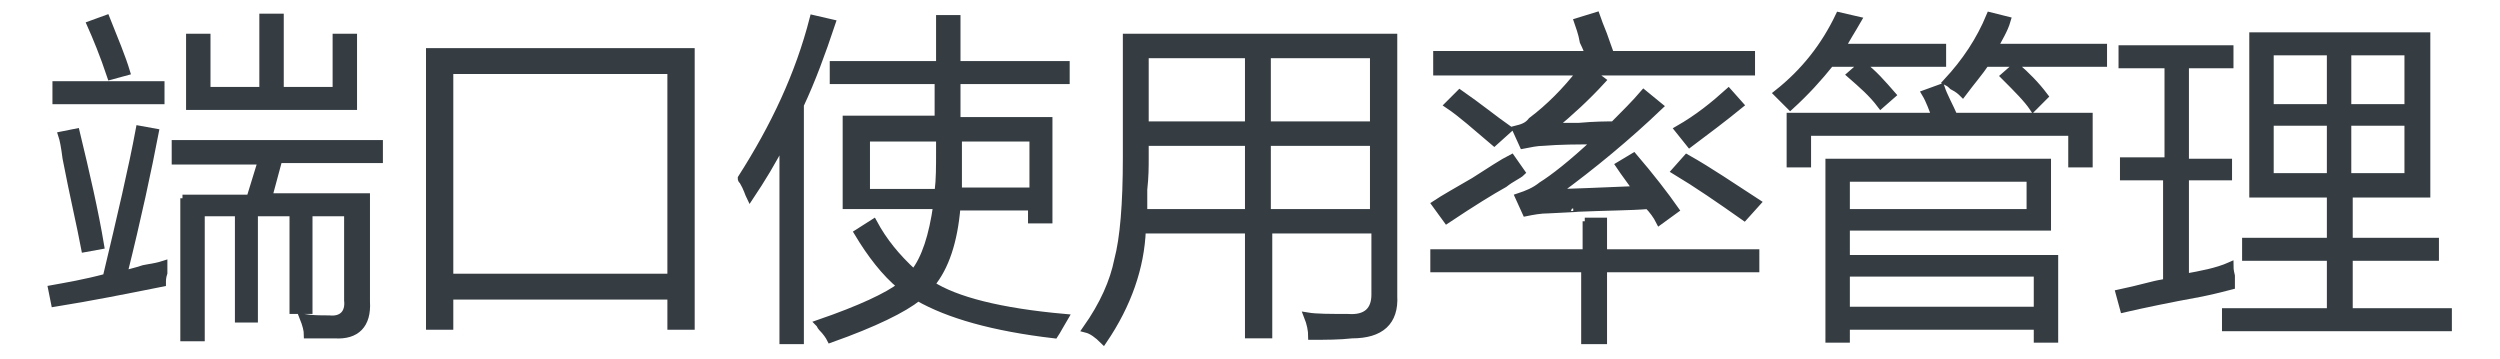 <?xml version="1.0" encoding="utf-8"?>
<!-- Generator: Adobe Illustrator 21.0.0, SVG Export Plug-In . SVG Version: 6.00 Build 0)  -->
<svg version="1.1" id="Layer_1" xmlns="http://www.w3.org/2000/svg" xmlns:xlink="http://www.w3.org/1999/xlink" x="0px" y="0px"
	 viewBox="0 0 174 25" style="enable-background:new 0 0 174 25;" xml:space="preserve">
<style type="text/css">
	.st0{fill:#91D2E0;}
	.st1{fill:#FFFFFF;}
	.st2{fill:#353D43;}
	.st3{fill:#0080C6;}
	.st4{fill:#9D9FA2;}
	.st5{fill:#0080C6;stroke:#0080C6;stroke-width:0.5;stroke-linecap:round;stroke-linejoin:round;stroke-miterlimit:10;}
	.st6{fill:#353D43;stroke:#353D43;stroke-width:0.5;stroke-miterlimit:10;}
</style>
<g>
	<g>
		<path class="st6" d="M3.8,21.1l-0.2-1c1.1-0.2,2.3-0.4,3.8-0.8C8.4,15.1,9.2,11.7,9.7,9l1.1,0.2c-0.5,2.6-1.2,5.9-2.2,9.9
			c0.3-0.1,0.8-0.2,1.4-0.4c0.6-0.1,1.1-0.2,1.4-0.3c0,0.1,0,0.3,0,0.6c-0.1,0.3-0.1,0.5-0.1,0.7C8.8,20.2,6.3,20.7,3.8,21.1z
			 M3.9,5.9h7.3V7H3.9V5.9z M4.3,9.4l1-0.2C6,12.1,6.6,14.7,7,17.1l-1.1,0.2c-0.3-1.6-0.8-3.7-1.3-6.3C4.5,10.2,4.4,9.7,4.3,9.4z
			 M6.3,1.7l1.1-0.4C8,2.8,8.5,4,8.8,5L7.7,5.3C7.2,3.8,6.7,2.6,6.3,1.7z M12.7,13.8h4.7l0.8-2.6h-6V10h14.2v1.1h-7l-0.7,2.6h6.8
			v7.3c0.1,1.6-0.7,2.4-2.2,2.3c-0.6,0-1.3,0-1.9,0c0-0.3-0.1-0.7-0.3-1.2c0.6,0.1,1.2,0.1,1.8,0.1c0.9,0.1,1.4-0.4,1.3-1.3v-6.1
			h-2.7v6.8h-1.1v-6.8h-2.7v7.4h-1.1v-7.4h-2.6v8.7h-1.2V13.8z M13.2,7.4V2.6h1.2v3.7h3.9V1.2h1.2v5.1h3.9V2.6h1.2v4.8H13.2z"/>
		<path class="st6" d="M29.9,3.6h18.2v19.1h-1.4v-2.1H31.3v2.1h-1.4V3.6z M31.3,4.9v14.4h15.4V4.9H31.3z"/>
		<path class="st6" d="M52.2,13.7c-0.1-0.2-0.2-0.6-0.5-1.1c-0.1-0.1-0.1-0.1-0.1-0.2c2.3-3.6,4-7.2,5-11.1l1.3,0.3
			c-0.7,2.1-1.4,4-2.2,5.7v16.4h-1.2V9.8C53.8,11.2,53,12.5,52.2,13.7z M58.1,4.5h7.3V1.3h1.2v3.2h7.6v1.1h-7.6v2.8H73v6.9h-1.2
			v-0.9h-5.2c-0.2,2.4-0.8,4.2-1.8,5.4c1.7,1.1,4.8,1.9,9.3,2.3c-0.3,0.5-0.5,0.9-0.7,1.2c-4.3-0.5-7.4-1.4-9.5-2.6
			c-1,0.8-3,1.8-6.1,2.9c-0.1-0.2-0.3-0.5-0.6-0.8c-0.1-0.1-0.1-0.2-0.2-0.3c2.9-1,4.8-1.9,5.7-2.6c-1.1-0.9-2.1-2.2-3-3.7l1.1-0.7
			c0.7,1.3,1.6,2.4,2.8,3.5c0.8-1,1.3-2.6,1.6-4.7h-6.3v-6h6.4V5.6h-7.3V4.5z M65.3,13.3c0.1-0.8,0.1-1.7,0.1-2.7v-1h-5.1v3.8H65.3z
			 M66.7,10.5c0,1,0,1.9,0,2.8h5.2V9.6h-5.2V10.5z"/>
		<path class="st6" d="M88.2,23.3h-1.3V16h-7.4c-0.1,2.6-1,5.2-2.7,7.7c-0.4-0.4-0.8-0.7-1.2-0.8c1.2-1.7,1.9-3.3,2.2-4.8
			c0.4-1.5,0.6-3.9,0.6-7.1V2.6h18.6v18c0.1,1.8-0.9,2.7-2.9,2.7c-0.9,0.1-1.8,0.1-2.8,0.1c0-0.4-0.1-0.9-0.3-1.4
			c0.6,0.1,1.6,0.1,2.8,0.1c1.3,0.1,1.9-0.5,1.9-1.6V16h-7.4V23.3z M79.7,11c0,0.6,0,1.3-0.1,2.2c0,0.8,0,1.3,0,1.6h7.3V9.9h-7.2V11
			z M79.7,3.8v4.9h7.2V3.8H79.7z M95.6,3.8h-7.4v4.9h7.4V3.8z M88.2,9.9v4.9h7.4V9.9H88.2z"/>
		<path class="st6" d="M110.3,15.4h1.3v2.2h10.6v1.1h-10.6v5h-1.3v-5H99.8v-1.1h10.6V15.4z M105.2,11l0.7,1
			c-0.2,0.2-0.7,0.4-1.2,0.8c-0.9,0.5-2.2,1.3-4,2.5l-0.8-1.1c0.6-0.4,1.5-0.9,2.7-1.6C103.7,11.9,104.6,11.3,105.2,11z M109.8,1.5
			l1.3-0.4c0.1,0.3,0.3,0.8,0.5,1.3c0.2,0.6,0.4,1.1,0.5,1.4h9.8V5h-11.2l0.8,0.6c-1.1,1.2-2.2,2.2-3.4,3.2c0.3,0,0.9,0,1.8,0
			c1.1-0.1,1.9-0.1,2.4-0.1c0.8-0.8,1.5-1.5,2.1-2.2l1.1,0.9c-2.2,2.1-4.6,4.1-7.2,6c1.1,0,3-0.1,5.6-0.2c-0.4-0.6-0.8-1.1-1.2-1.7
			l1-0.6c1.2,1.4,2.2,2.7,2.9,3.7l-1.1,0.8c-0.2-0.4-0.5-0.8-0.8-1.1c-1.2,0.1-2.9,0.1-5.2,0.2c0.6,0,0,0-1.7,0.1
			c-0.6,0-1.1,0.1-1.6,0.2l-0.5-1.1c0.6-0.2,1.1-0.4,1.6-0.8c0.8-0.5,2.1-1.5,3.8-3.1c-1.3,0-2.5,0-3.7,0.1c-0.4,0-0.9,0.1-1.4,0.2
			l-0.5-1.1c0.4-0.1,0.8-0.2,1.1-0.6c1.2-0.9,2.4-2.1,3.4-3.4h-10V3.8h10.6c-0.1-0.2-0.2-0.5-0.4-0.9C110.1,2.3,109.9,1.8,109.8,1.5
			z M100.8,7.3l0.8-0.8c1.3,0.9,2.4,1.8,3.4,2.5L104,9.9C102.7,8.8,101.7,7.9,100.8,7.3z M121.4,15.1c-1.7-1.2-3.3-2.3-4.8-3.2
			l0.8-0.9c1.6,0.9,3.2,2,4.9,3.1L121.4,15.1z M116.8,9c1.4-0.8,2.5-1.7,3.5-2.6l0.8,0.9c-1.1,0.9-2.3,1.8-3.5,2.7L116.8,9z"/>
		<path class="st6" d="M128,1.1l1.3,0.3c-0.4,0.7-0.8,1.3-1.1,1.9h7v1.1h-7.8c-0.8,1-1.7,2-2.8,3c-0.3-0.3-0.6-0.6-0.9-0.9
			C125.6,5,127,3.2,128,1.1z M134,6.5l1.1-0.4c0.2,0.6,0.6,1.3,0.9,2h9.4v3.3h-1.2V9.2h-18.4v2.2h-1.2V8.1h10.1
			C134.5,7.6,134.3,7,134,6.5z M127.3,11.3h15.2v4.5h-14V18h14.5v5.6h-1.2v-0.9h-13.3v0.9h-1.2V11.3z M128.5,12.4v2.4h12.8v-2.4
			H128.5z M141.8,19h-13.3v2.6h13.3V19z M130.9,7.3c-0.6-0.8-1.3-1.4-2.1-2.1l0.8-0.7c0.8,0.6,1.4,1.3,2.1,2.1L130.9,7.3z
			 M138.5,1.1l1.2,0.3c-0.2,0.7-0.6,1.3-0.9,1.9h7.6v1.1h-8.2c-0.4,0.6-1,1.3-1.6,2.1c-0.1-0.1-0.3-0.3-0.7-0.5
			c-0.1-0.1-0.2-0.2-0.4-0.3C136.8,4.3,137.8,2.8,138.5,1.1z M142.3,6.7l-0.8,0.8c-0.4-0.6-1.1-1.3-2-2.2l0.8-0.7
			C141,5.2,141.7,5.9,142.3,6.7z"/>
		<path class="st6" d="M147.9,11.2h3V4.5h-3.2V3.4h7.5v1.1h-3.1v6.8h3v1h-3v7c1.1-0.2,2.2-0.4,3.1-0.8c0,0.1,0,0.3,0.1,0.7
			c0,0.3,0,0.5,0,0.7c-0.4,0.1-1.1,0.3-2.1,0.5c-2.2,0.4-4.1,0.8-5.4,1.1l-0.3-1.1c0.5-0.1,1.3-0.3,2.5-0.6c0.4-0.1,0.7-0.1,0.8-0.2
			v-7.3h-3V11.2z M156.3,16.8h5.9v-3.3h-5.4v-11h12.1v11h-5.4v3.3h6v1.1h-6v3.8h6.9v1.1h-15.5v-1.1h7.3v-3.8h-5.9V16.8z M158,3.6
			v3.9h4.2V3.6H158z M158,8.5v3.8h4.2V8.5H158z M167.6,3.6h-4.2v3.9h4.2V3.6z M163.4,8.5v3.8h4.2V8.5H163.4z"/>
	</g>
</g>
</svg>
